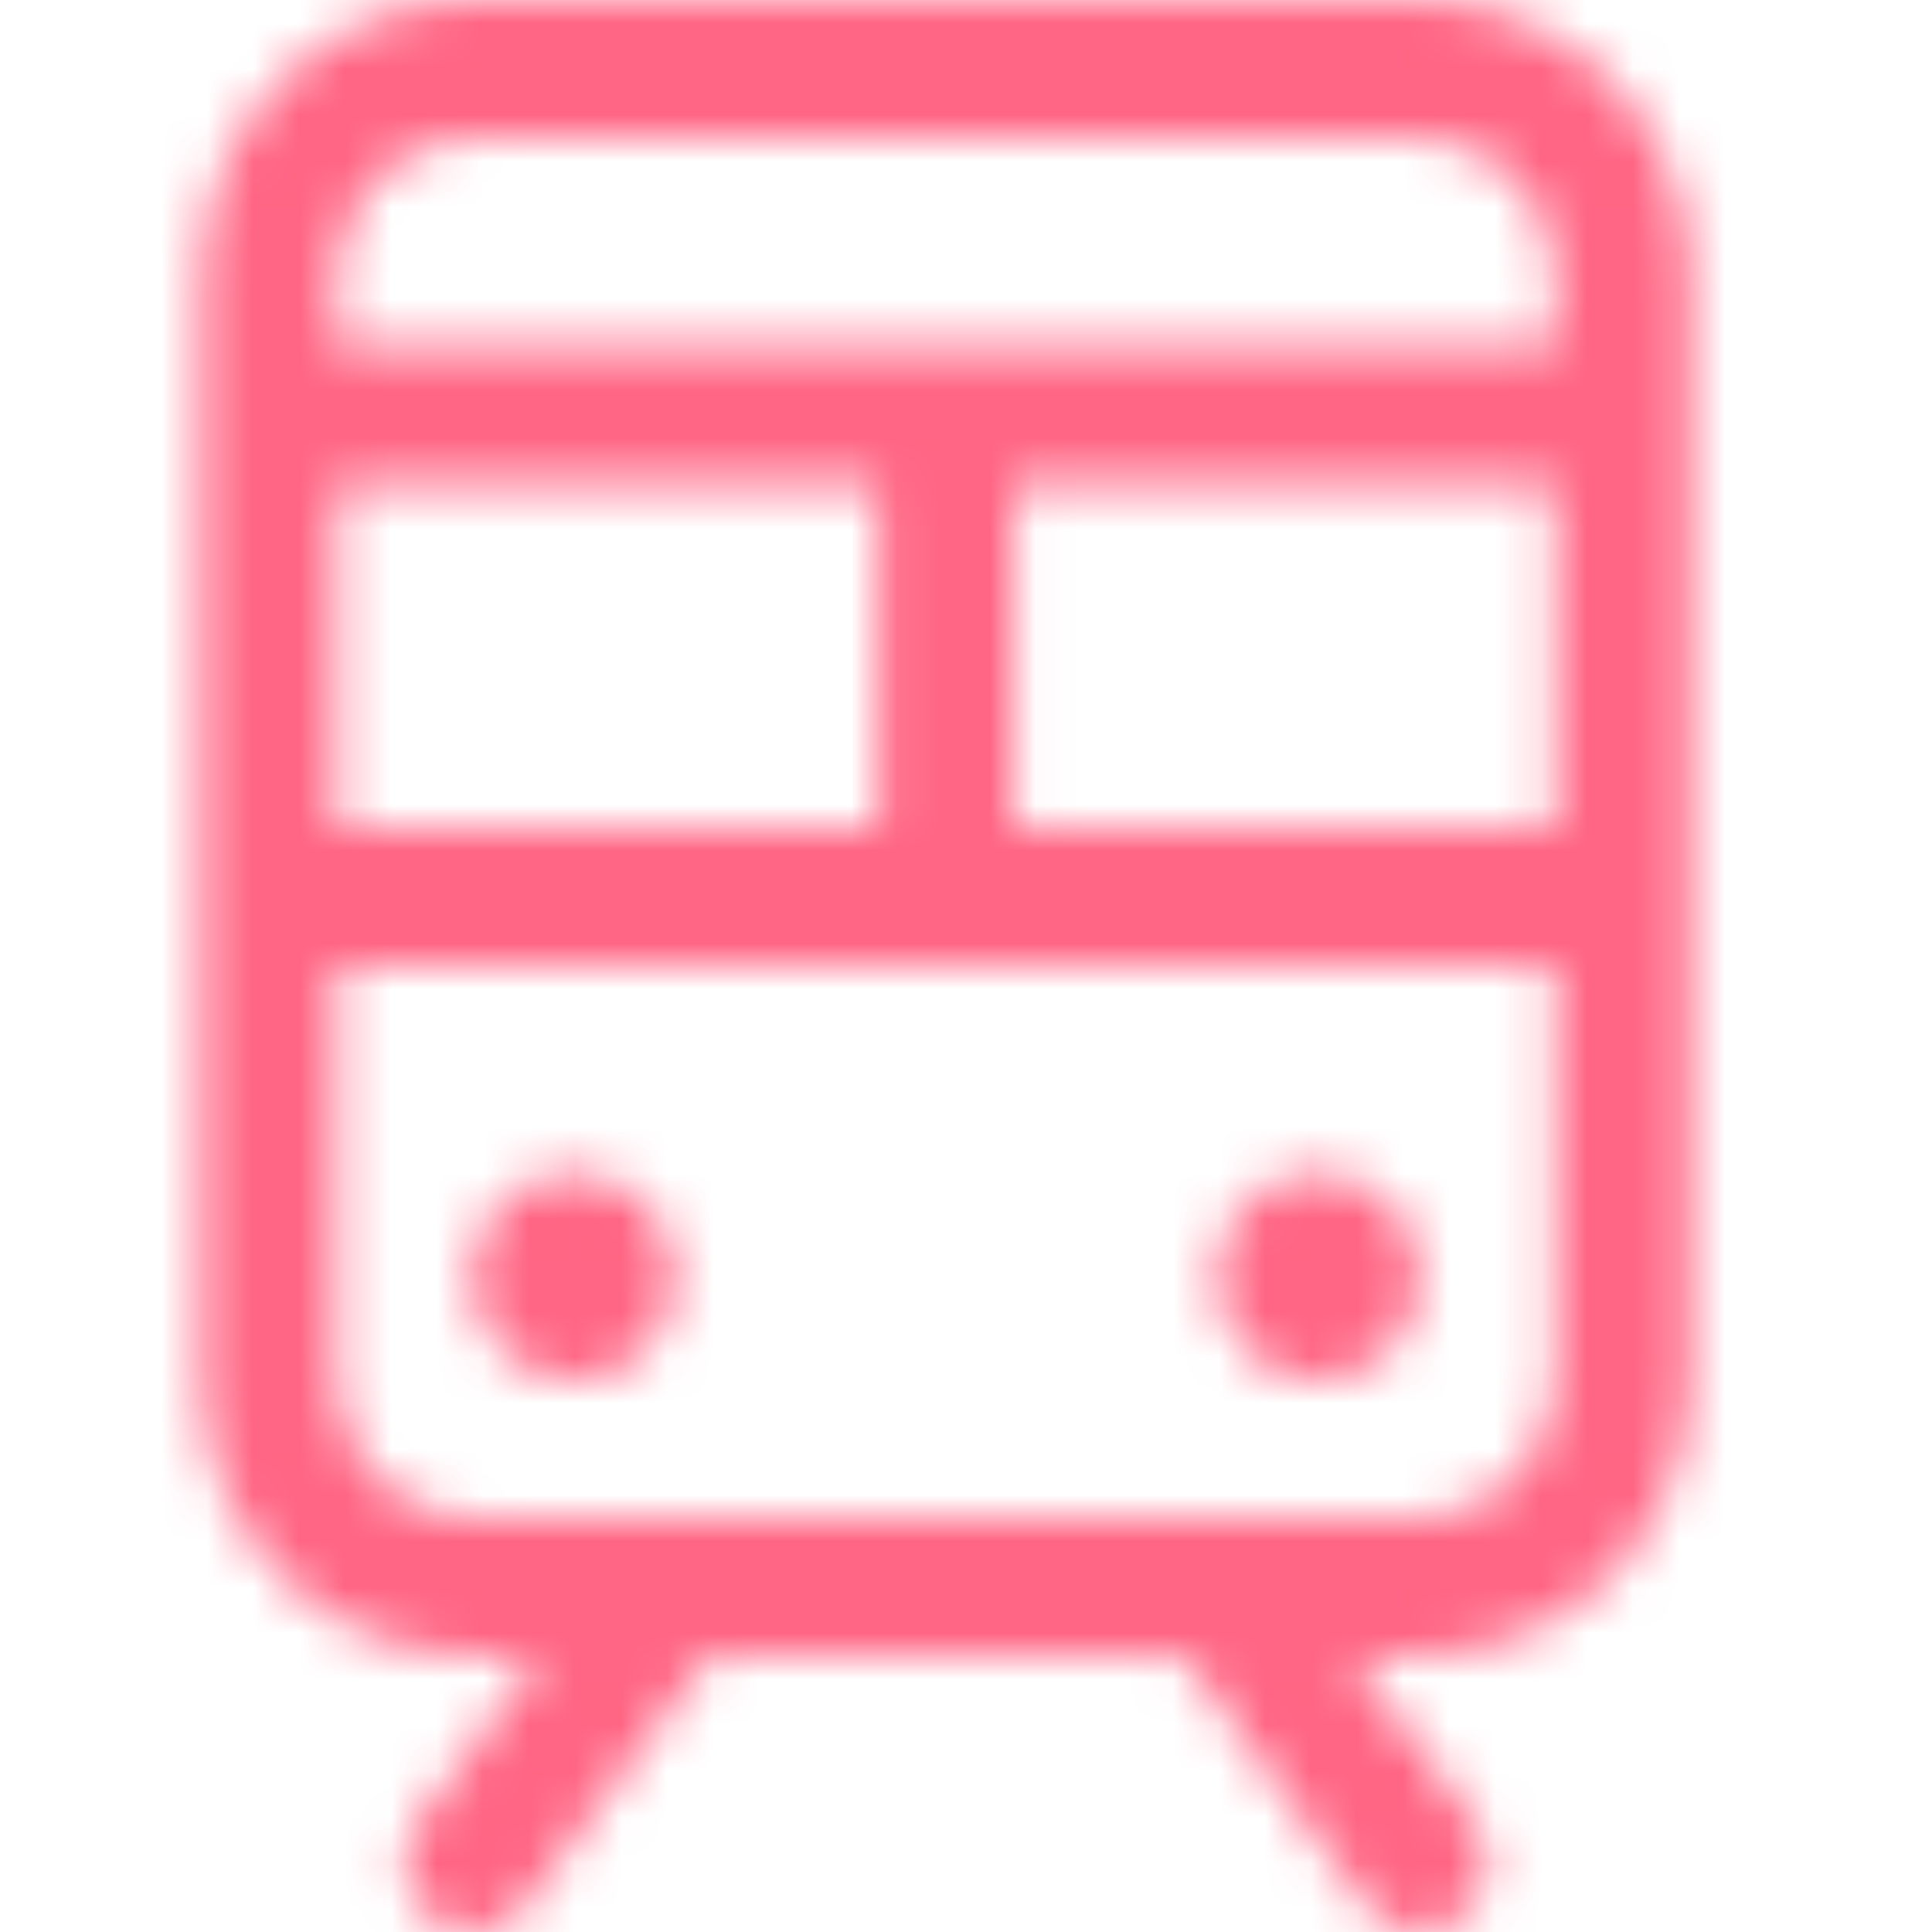 <svg width="42" height="42" viewBox="0 0 42 42" fill="none" xmlns="http://www.w3.org/2000/svg">
<mask id="mask0_152_538" style="mask-type:alpha" maskUnits="userSpaceOnUse" x="0" y="0" width="42" height="42">
<path d="M30.864 0H10.261C8.7 0 7.203 0.632 6.099 1.757C4.995 2.883 4.375 4.409 4.375 6V30C4.375 31.591 4.995 33.117 6.099 34.243C7.203 35.368 8.7 36 10.261 36H11.733L9.084 39.6C8.968 39.758 8.884 39.937 8.836 40.128C8.788 40.319 8.777 40.517 8.805 40.712C8.832 40.907 8.897 41.095 8.995 41.264C9.094 41.434 9.224 41.582 9.378 41.7C9.533 41.818 9.709 41.904 9.896 41.953C10.083 42.002 10.278 42.013 10.47 41.985C10.661 41.957 10.845 41.891 11.011 41.791C11.177 41.69 11.323 41.558 11.439 41.4L15.412 36H25.713L29.686 41.4C29.921 41.718 30.269 41.929 30.655 41.985C31.042 42.041 31.434 41.939 31.747 41.7C32.059 41.461 32.265 41.106 32.32 40.712C32.376 40.318 32.275 39.918 32.041 39.6L29.392 36H30.864C32.425 36 33.922 35.368 35.026 34.243C36.13 33.117 36.75 31.591 36.75 30V6C36.75 4.409 36.13 2.883 35.026 1.757C33.922 0.632 32.425 0 30.864 0ZM7.318 18V10.5H19.091V18H7.318ZM22.034 10.5H33.807V18H22.034V10.5ZM10.261 3H30.864C31.644 3 32.393 3.316 32.945 3.879C33.497 4.441 33.807 5.204 33.807 6V7.5H7.318V6C7.318 5.204 7.628 4.441 8.18 3.879C8.732 3.316 9.481 3 10.261 3ZM30.864 33H10.261C9.481 33 8.732 32.684 8.18 32.121C7.628 31.559 7.318 30.796 7.318 30V21H33.807V30C33.807 30.796 33.497 31.559 32.945 32.121C32.393 32.684 31.644 33 30.864 33ZM14.676 27.75C14.676 28.195 14.547 28.63 14.304 29C14.062 29.37 13.717 29.658 13.313 29.829C12.91 29.999 12.466 30.044 12.038 29.957C11.61 29.87 11.217 29.656 10.908 29.341C10.599 29.026 10.389 28.625 10.304 28.189C10.219 27.753 10.262 27.3 10.429 26.889C10.597 26.478 10.879 26.126 11.242 25.879C11.605 25.632 12.032 25.5 12.469 25.5C13.054 25.5 13.616 25.737 14.03 26.159C14.444 26.581 14.676 27.153 14.676 27.75ZM30.864 27.75C30.864 28.195 30.734 28.63 30.492 29C30.249 29.37 29.904 29.658 29.501 29.829C29.098 29.999 28.654 30.044 28.226 29.957C27.797 29.87 27.404 29.656 27.095 29.341C26.787 29.026 26.576 28.625 26.491 28.189C26.406 27.753 26.45 27.3 26.617 26.889C26.784 26.478 27.067 26.126 27.43 25.879C27.793 25.632 28.22 25.5 28.656 25.5C29.242 25.5 29.803 25.737 30.217 26.159C30.631 26.581 30.864 27.153 30.864 27.75Z" fill="black"/>
</mask>
<g mask="url(#mask0_152_538)">
<rect x="-4.375" y="-7" width="49.875" height="56" fill="#FF6584"/>
</g>
</svg>
